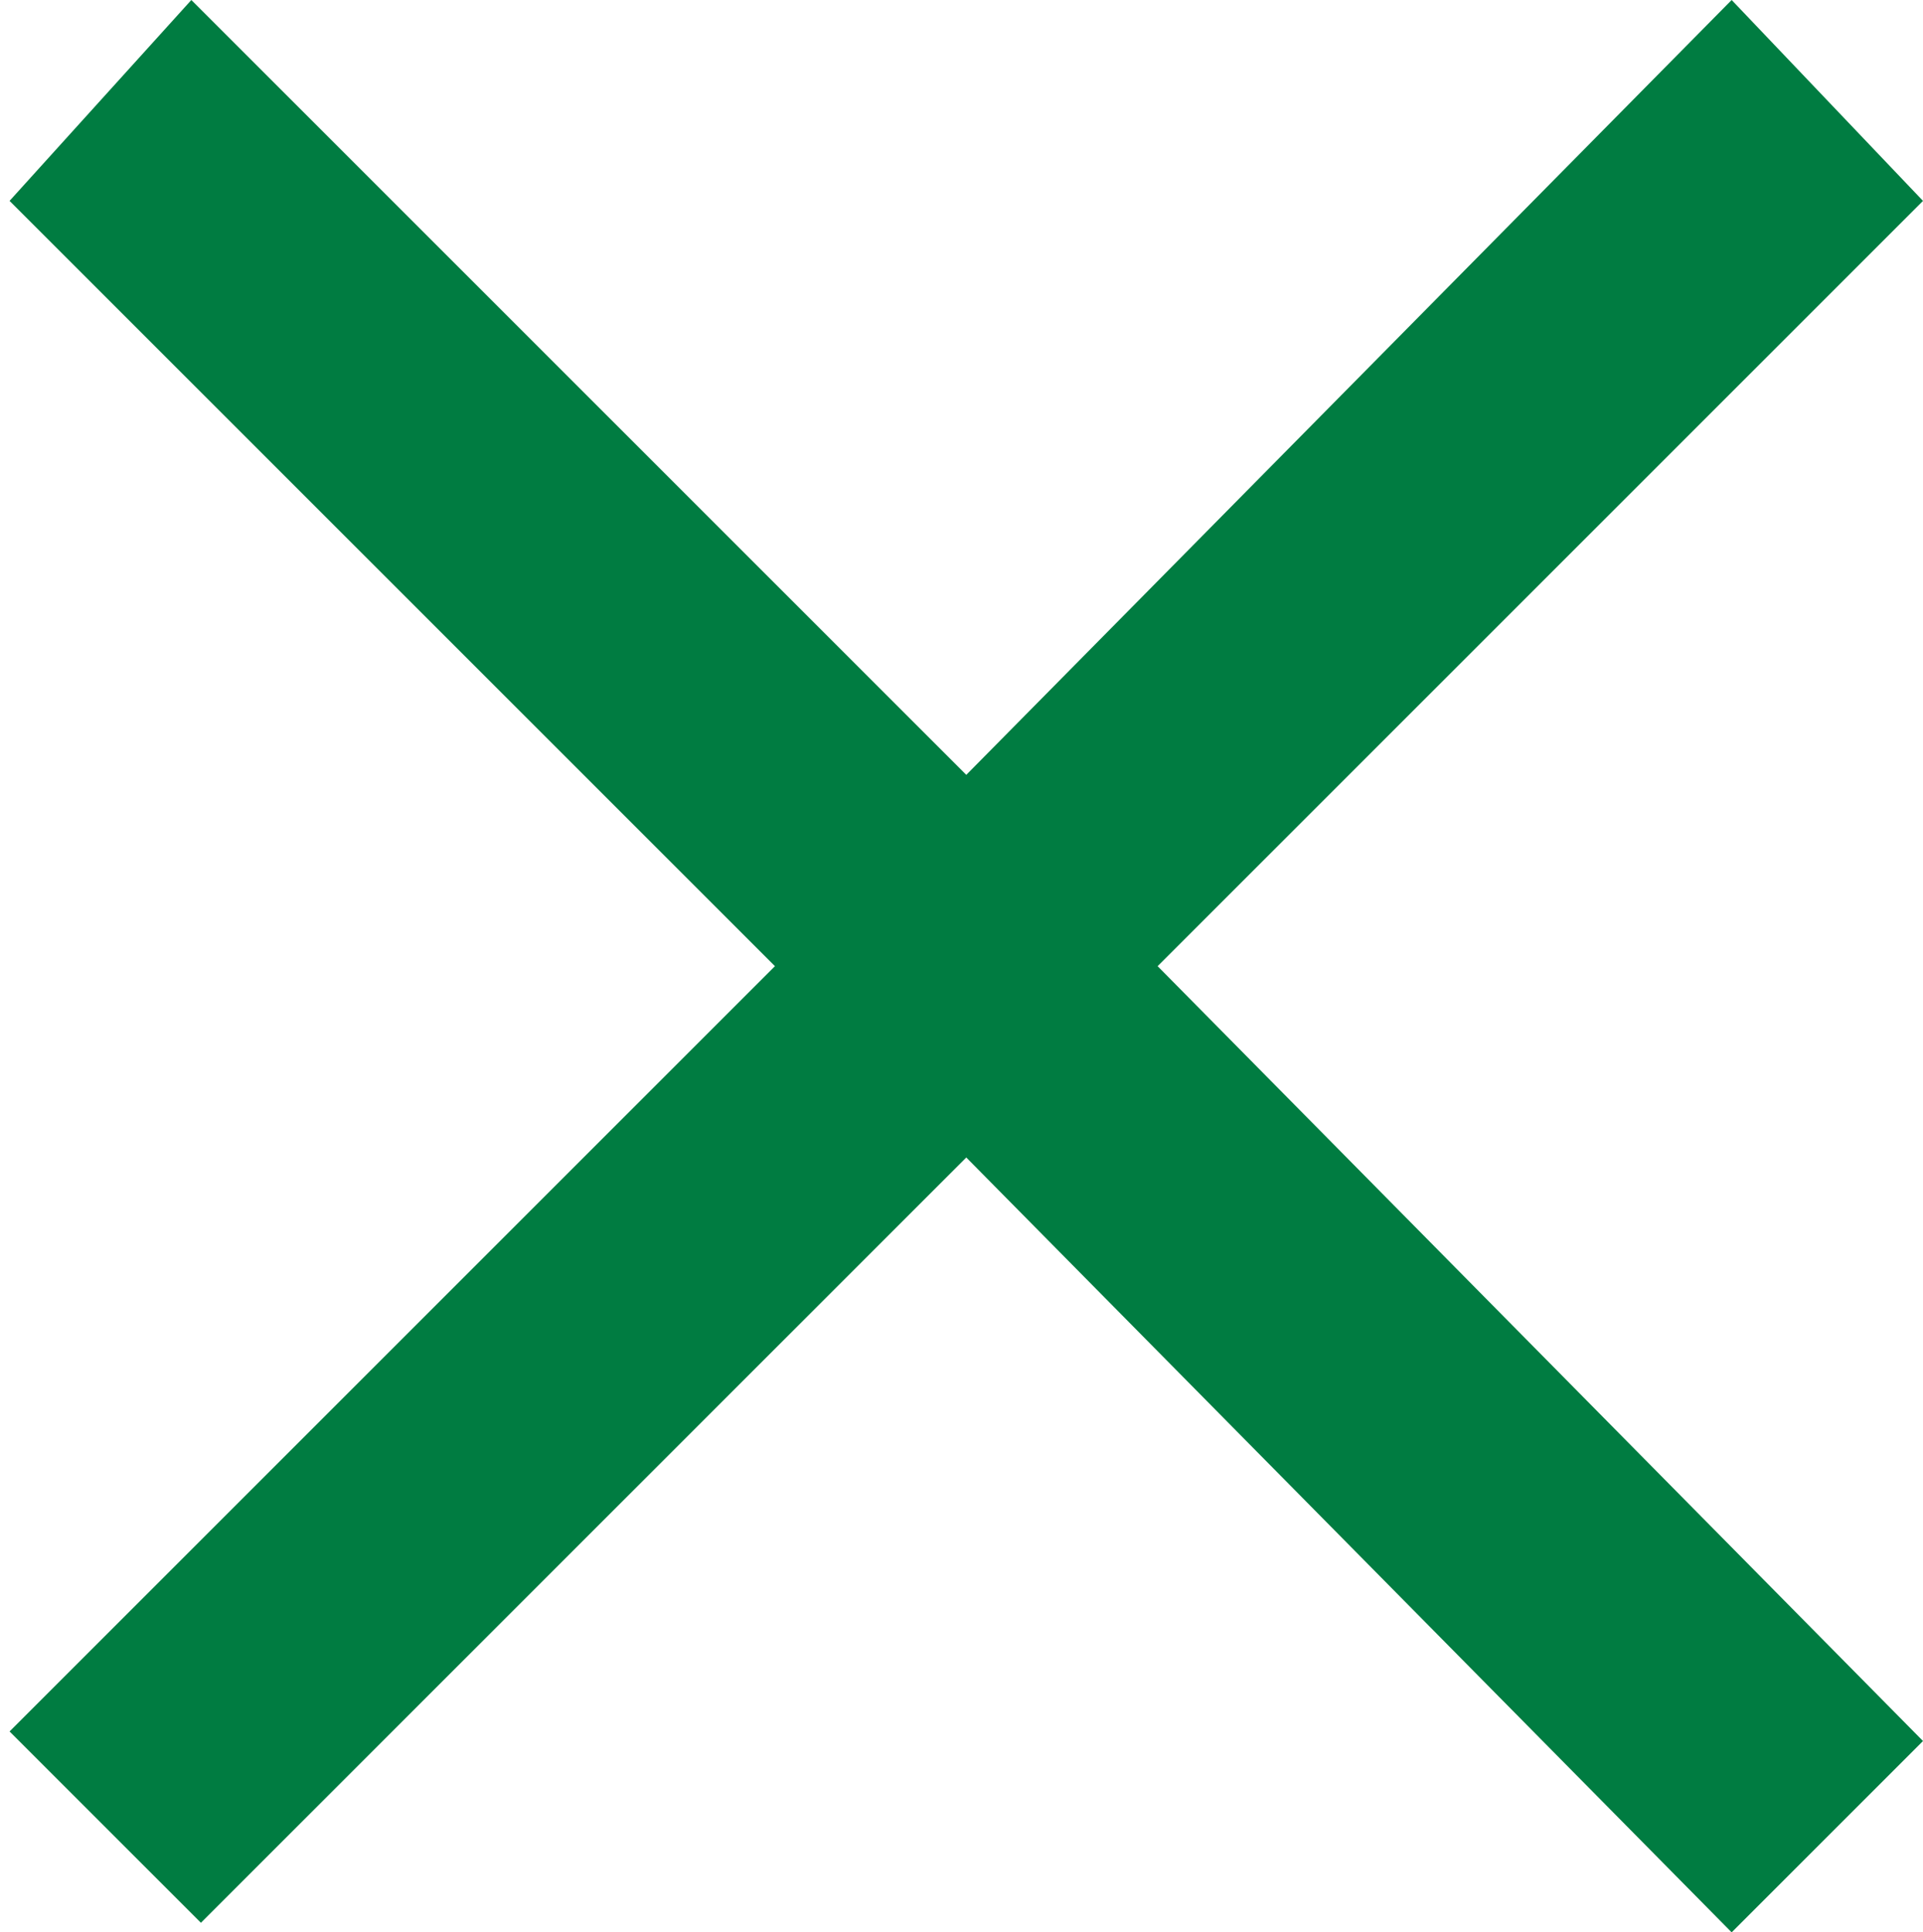 <?xml version="1.0" encoding="utf-8"?>
<!-- Generator: Adobe Illustrator 25.2.1, SVG Export Plug-In . SVG Version: 6.00 Build 0)  -->
<svg version="1.1" id="レイヤー_1" xmlns="http://www.w3.org/2000/svg" xmlns:xlink="http://www.w3.org/1999/xlink" x="0px"
	 y="0px" viewBox="0 0 20.1 20.2" style="enable-background:new 0 0 20.1 20.2;" xml:space="preserve">
<style type="text/css">
	.st0{fill:#007C41;}
</style>
<g>
	<path class="st0" d="M2.1,20.1l-2-2l8-8l-8-8L2,0l8.1,8.1l8-8.1l2,2.1l-8,8l8,8.1l-2,2l-8-8.1L2.1,20.1z"/>
</g>
</svg>
